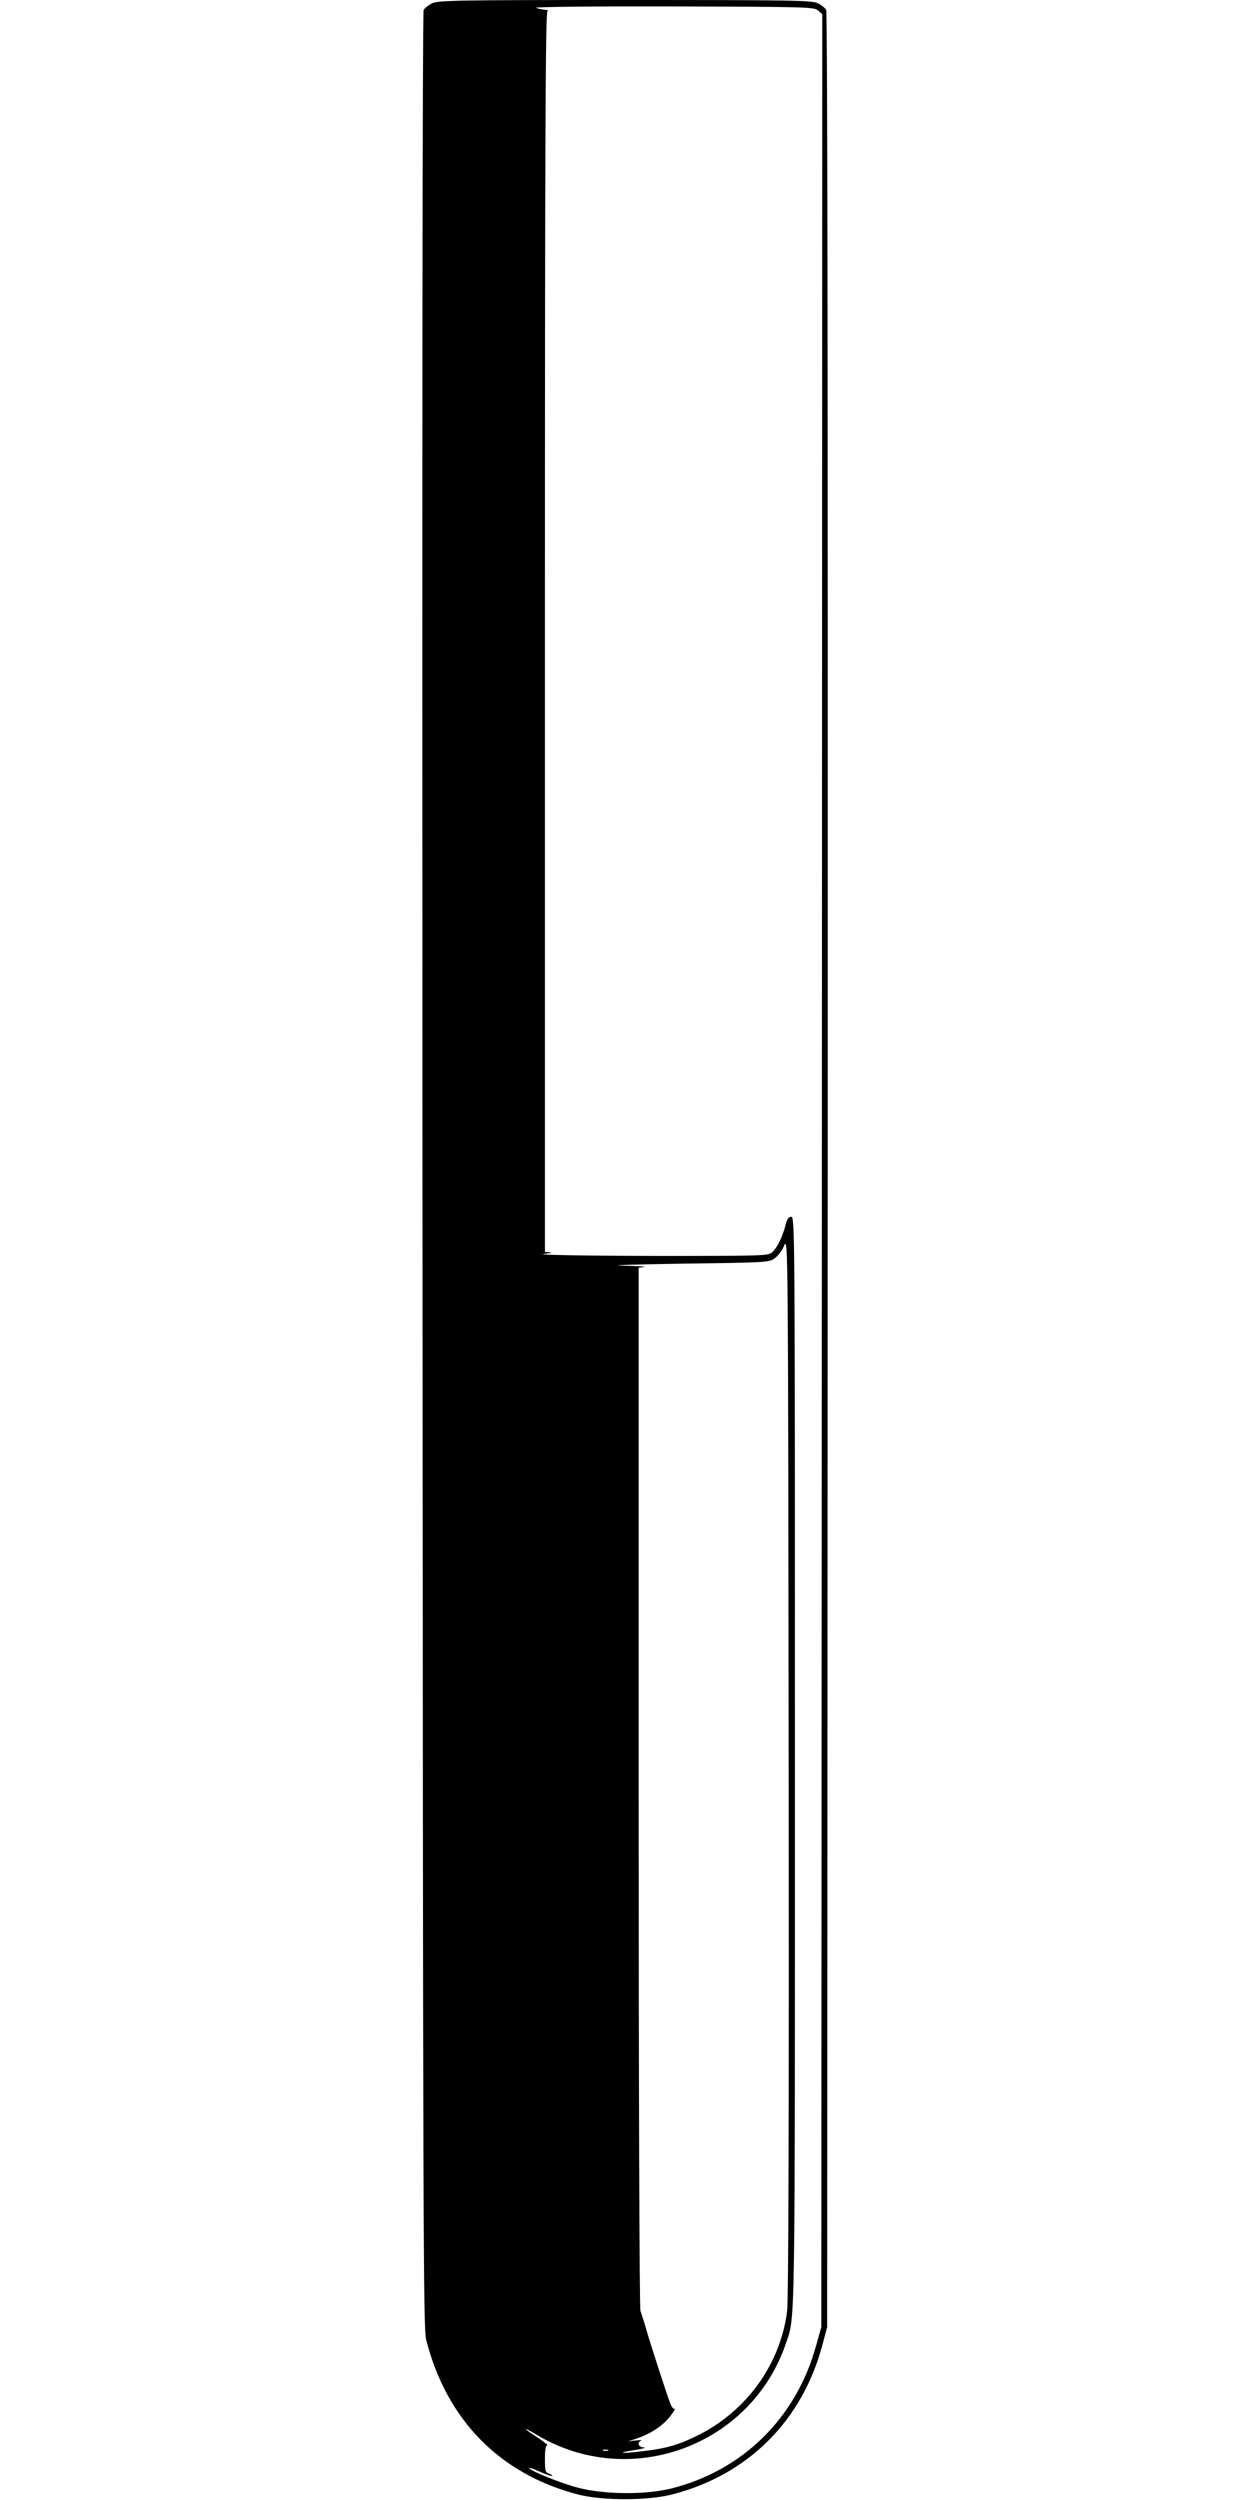 <?xml version="1.0" standalone="no"?>
<!DOCTYPE svg PUBLIC "-//W3C//DTD SVG 20010904//EN"
 "http://www.w3.org/TR/2001/REC-SVG-20010904/DTD/svg10.dtd">
<svg version="1.0" xmlns="http://www.w3.org/2000/svg"
 width="640pt" height="1280pt" viewBox="0 0 640 1280"
 preserveAspectRatio="xMidYMid meet">
<g transform="translate(0,1280) scale(0.1,-0.1)"
fill="#000000" stroke="none">
<path d="M2212 12783 c-18 -9 -37 -24 -43 -34 -6 -12 -8 -2146 -6 -5941 3
-5483 4 -5928 19 -5988 105 -411 378 -688 778 -792 126 -32 359 -32 484 1 388
101 664 378 767 766 l24 90 3 5923 c1 3821 -1 5930 -8 5941 -5 10 -25 26 -44
35 -31 14 -127 16 -988 16 -859 0 -956 -2 -986 -17z m1977 -37 l21 -19 -2
-5921 -3 -5921 -27 -96 c-102 -370 -377 -640 -745 -731 -131 -32 -341 -30
-474 5 -88 23 -249 88 -249 101 0 3 25 -6 56 -20 31 -14 59 -23 61 -20 2 2 -5
7 -16 11 -19 6 -21 14 -21 76 0 45 4 69 12 69 6 0 -17 18 -50 40 -77 50 -81
60 -6 15 478 -288 1102 -58 1279 470 47 140 45 21 45 2981 0 2719 0 2784 -19
2784 -14 0 -22 -12 -30 -46 -15 -57 -42 -113 -68 -136 -16 -15 -50 -17 -288
-18 -479 -2 -942 3 -880 10 33 4 48 7 33 8 l-28 2 0 3174 c0 2530 3 3175 13
3179 6 3 1 6 -13 7 -14 1 -34 5 -45 10 -12 5 286 8 701 7 695 -2 723 -3 743
-21z m-159 -11780 c-35 -272 -208 -512 -459 -636 -92 -46 -159 -66 -271 -79
-114 -15 -155 -11 -55 4 44 7 68 13 53 14 -29 1 -39 25 -15 35 6 3 -6 3 -28 1
l-40 -5 40 13 c83 28 147 72 187 130 12 18 18 29 13 24 -5 -4 -15 7 -22 24
-14 34 -105 313 -129 399 -9 30 -20 65 -25 78 -5 13 -9 1144 -9 2682 l0 2659
28 4 c15 2 -36 5 -113 7 -77 2 61 6 306 10 437 6 446 6 476 28 17 12 39 42 49
67 19 43 19 -18 22 -2668 2 -1817 -1 -2738 -8 -2791z m-917 -713 c-7 -2 -19
-2 -25 0 -7 3 -2 5 12 5 14 0 19 -2 13 -5z"/>
</g>
</svg>
